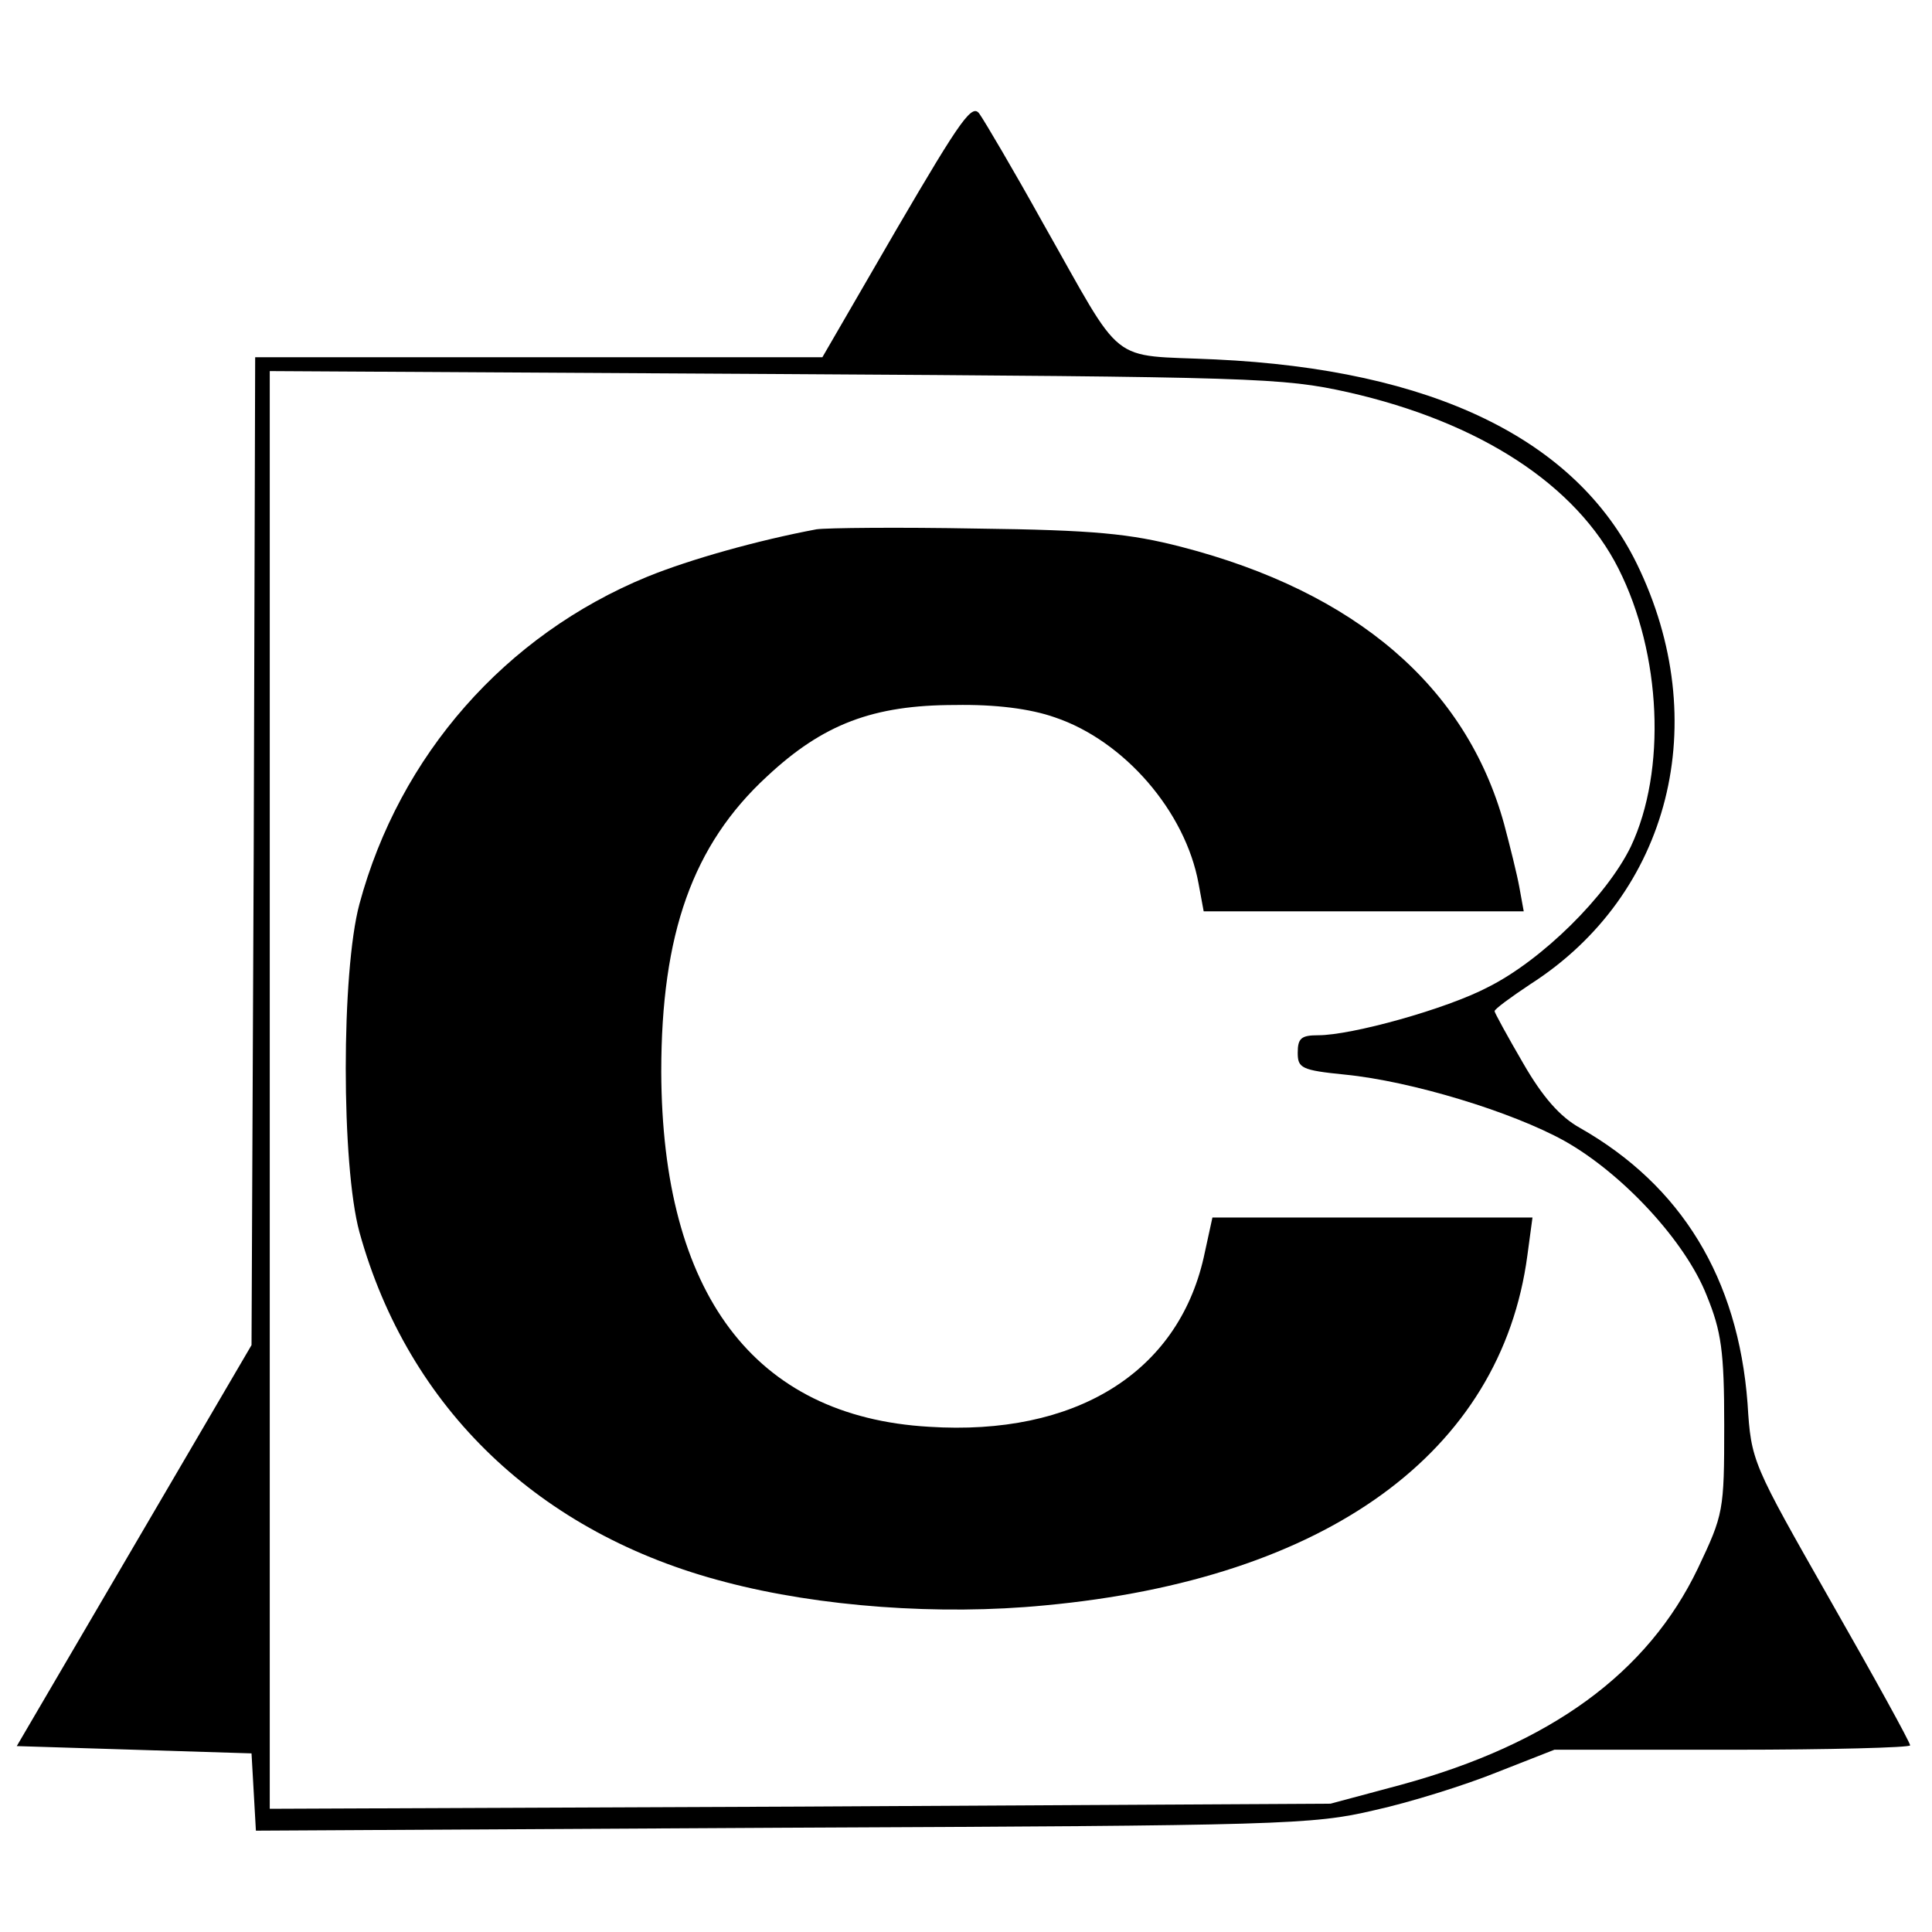 <?xml version="1.0" standalone="no"?>
<!DOCTYPE svg PUBLIC "-//W3C//DTD SVG 20010904//EN"
 "http://www.w3.org/TR/2001/REC-SVG-20010904/DTD/svg10.dtd">
<svg version="1.0" xmlns="http://www.w3.org/2000/svg"
 width="265pt" height="265pt" viewBox="0 0 265 265"
 preserveAspectRatio="xMidYMid meet">
<g transform="translate(0,265) scale(0.1,-0.1)"
fill="#000000" stroke="none">
<path d="M1230 2336 l-102 -176 -389 0 -389 0 -2 -677 -3 -678 -161 -275 -161
-275 161 -5 161 -5 3 -53 3 -53 722 4 c686 3 727 4 812 24 50 11 126 35 168
52 l79 31 244 0 c134 0 244 3 244 6 0 4 -49 93 -109 198 -108 190 -109 191
-114 271 -13 172 -91 299 -230 378 -27 15 -51 42 -78 89 -21 36 -39 69 -39 71
0 3 22 19 49 37 192 123 252 360 146 577 -84 171 -280 266 -578 280 -149 7
-123 -13 -237 188 -40 72 -79 138 -86 148 -10 16 -24 -3 -114 -157z m619 -224
c181 -41 313 -127 371 -242 59 -117 66 -277 17 -381 -33 -68 -122 -156 -196
-193 -57 -30 -187 -66 -233 -66 -23 0 -28 -4 -28 -24 0 -21 5 -24 65 -30 91
-9 229 -51 301 -91 80 -45 166 -138 195 -212 20 -49 24 -76 24 -178 0 -118 -1
-122 -36 -196 -69 -144 -202 -241 -407 -297 l-97 -26 -727 -4 -728 -3 0 986 0
986 693 -4 c660 -4 696 -5 786 -25z"/>
<path d="M1120 1924 c-80 -15 -173 -41 -232 -65 -195 -80 -340 -245 -395 -449
-25 -93 -25 -358 0 -450 67 -242 247 -414 502 -480 129 -34 294 -46 438 -32
387 36 626 210 662 480 l7 52 -219 0 -220 0 -12 -55 c-36 -158 -176 -245 -377
-232 -240 14 -366 183 -367 487 0 189 43 311 145 405 77 72 146 98 258 98 55
1 103 -5 137 -17 95 -32 179 -129 197 -228 l7 -38 219 0 220 0 -6 33 c-3 17
-13 57 -21 87 -52 188 -203 318 -443 380 -70 18 -119 23 -280 25 -107 2 -206
1 -220 -1z"/>
</g>
</svg>
